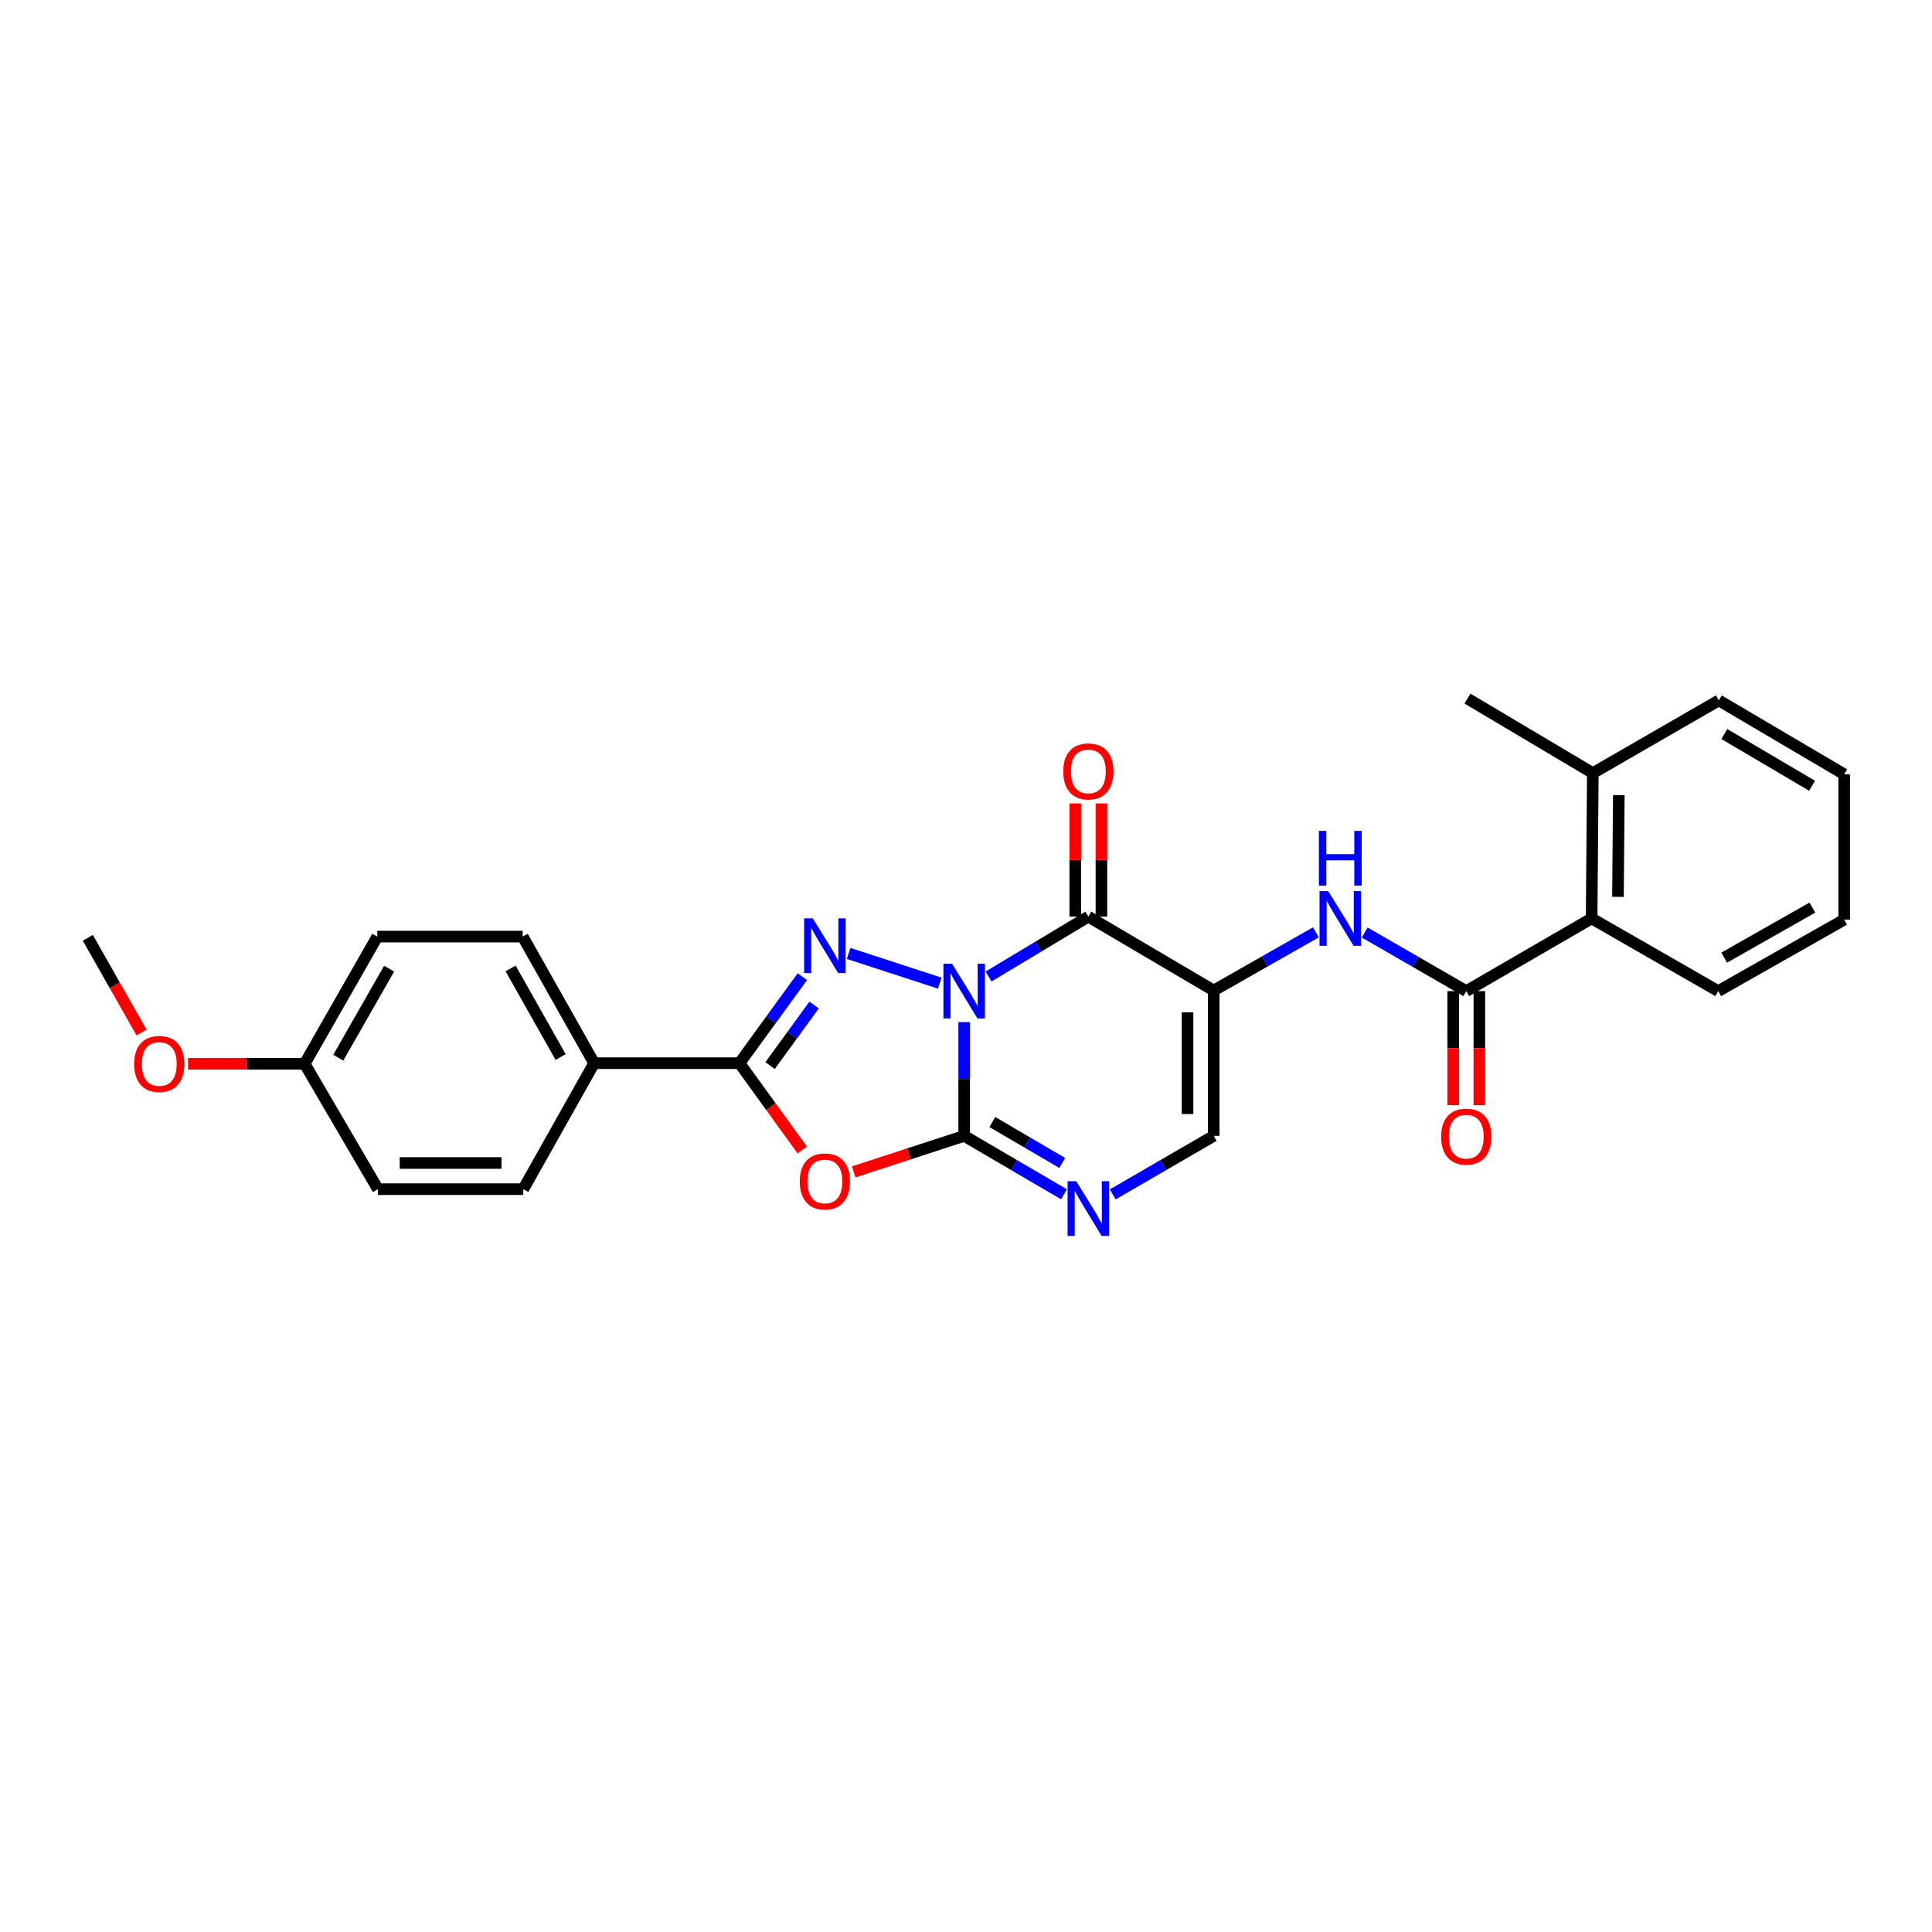<?xml version='1.0' encoding='iso-8859-1'?>
<svg version='1.1' baseProfile='full'
              xmlns='http://www.w3.org/2000/svg'
                      xmlns:rdkit='http://www.rdkit.org/xml'
                      xmlns:xlink='http://www.w3.org/1999/xlink'
                  xml:space='preserve'
width='1000px' height='1000px' viewBox='0 0 1000 1000'>
<!-- END OF HEADER -->
<rect style='opacity:1.0;fill:#FFFFFF;stroke:none' width='1000' height='1000' x='0' y='0'> </rect>
<path class='bond-0' d='M 499.06,529.031 L 499.06,558.478' style='fill:none;fill-rule:evenodd;stroke:#0000FF;stroke-width:6px;stroke-linecap:butt;stroke-linejoin:miter;stroke-opacity:1' />
<path class='bond-0' d='M 499.06,558.478 L 499.06,587.926' style='fill:none;fill-rule:evenodd;stroke:#000000;stroke-width:6px;stroke-linecap:butt;stroke-linejoin:miter;stroke-opacity:1' />
<path class='bond-1' d='M 486.424,508.877 L 439.263,493.498' style='fill:none;fill-rule:evenodd;stroke:#0000FF;stroke-width:6px;stroke-linecap:butt;stroke-linejoin:miter;stroke-opacity:1' />
<path class='bond-2' d='M 511.673,505.431 L 537.5,489.938' style='fill:none;fill-rule:evenodd;stroke:#0000FF;stroke-width:6px;stroke-linecap:butt;stroke-linejoin:miter;stroke-opacity:1' />
<path class='bond-2' d='M 537.5,489.938 L 563.327,474.446' style='fill:none;fill-rule:evenodd;stroke:#000000;stroke-width:6px;stroke-linecap:butt;stroke-linejoin:miter;stroke-opacity:1' />
<path class='bond-4' d='M 499.06,587.926 L 470.458,597.25' style='fill:none;fill-rule:evenodd;stroke:#000000;stroke-width:6px;stroke-linecap:butt;stroke-linejoin:miter;stroke-opacity:1' />
<path class='bond-4' d='M 470.458,597.25 L 441.856,606.574' style='fill:none;fill-rule:evenodd;stroke:#FF0000;stroke-width:6px;stroke-linecap:butt;stroke-linejoin:miter;stroke-opacity:1' />
<path class='bond-6' d='M 499.06,587.926 L 524.893,603.044' style='fill:none;fill-rule:evenodd;stroke:#000000;stroke-width:6px;stroke-linecap:butt;stroke-linejoin:miter;stroke-opacity:1' />
<path class='bond-6' d='M 524.893,603.044 L 550.726,618.162' style='fill:none;fill-rule:evenodd;stroke:#0000FF;stroke-width:6px;stroke-linecap:butt;stroke-linejoin:miter;stroke-opacity:1' />
<path class='bond-6' d='M 513.65,580.773 L 531.733,591.356' style='fill:none;fill-rule:evenodd;stroke:#000000;stroke-width:6px;stroke-linecap:butt;stroke-linejoin:miter;stroke-opacity:1' />
<path class='bond-6' d='M 531.733,591.356 L 549.816,601.939' style='fill:none;fill-rule:evenodd;stroke:#0000FF;stroke-width:6px;stroke-linecap:butt;stroke-linejoin:miter;stroke-opacity:1' />
<path class='bond-5' d='M 415.302,505.525 L 399.03,527.913' style='fill:none;fill-rule:evenodd;stroke:#0000FF;stroke-width:6px;stroke-linecap:butt;stroke-linejoin:miter;stroke-opacity:1' />
<path class='bond-5' d='M 399.03,527.913 L 382.758,550.3' style='fill:none;fill-rule:evenodd;stroke:#000000;stroke-width:6px;stroke-linecap:butt;stroke-linejoin:miter;stroke-opacity:1' />
<path class='bond-5' d='M 421.375,520.204 L 409.985,535.875' style='fill:none;fill-rule:evenodd;stroke:#0000FF;stroke-width:6px;stroke-linecap:butt;stroke-linejoin:miter;stroke-opacity:1' />
<path class='bond-5' d='M 409.985,535.875 L 398.594,551.546' style='fill:none;fill-rule:evenodd;stroke:#000000;stroke-width:6px;stroke-linecap:butt;stroke-linejoin:miter;stroke-opacity:1' />
<path class='bond-3' d='M 563.327,474.446 L 628.212,512.681' style='fill:none;fill-rule:evenodd;stroke:#000000;stroke-width:6px;stroke-linecap:butt;stroke-linejoin:miter;stroke-opacity:1' />
<path class='bond-12' d='M 570.098,474.446 L 570.098,445.144' style='fill:none;fill-rule:evenodd;stroke:#000000;stroke-width:6px;stroke-linecap:butt;stroke-linejoin:miter;stroke-opacity:1' />
<path class='bond-12' d='M 570.098,445.144 L 570.098,415.842' style='fill:none;fill-rule:evenodd;stroke:#FF0000;stroke-width:6px;stroke-linecap:butt;stroke-linejoin:miter;stroke-opacity:1' />
<path class='bond-12' d='M 556.556,474.446 L 556.556,445.144' style='fill:none;fill-rule:evenodd;stroke:#000000;stroke-width:6px;stroke-linecap:butt;stroke-linejoin:miter;stroke-opacity:1' />
<path class='bond-12' d='M 556.556,445.144 L 556.556,415.842' style='fill:none;fill-rule:evenodd;stroke:#FF0000;stroke-width:6px;stroke-linecap:butt;stroke-linejoin:miter;stroke-opacity:1' />
<path class='bond-8' d='M 628.212,512.681 L 654.661,497.624' style='fill:none;fill-rule:evenodd;stroke:#000000;stroke-width:6px;stroke-linecap:butt;stroke-linejoin:miter;stroke-opacity:1' />
<path class='bond-8' d='M 654.661,497.624 L 681.111,482.566' style='fill:none;fill-rule:evenodd;stroke:#0000FF;stroke-width:6px;stroke-linecap:butt;stroke-linejoin:miter;stroke-opacity:1' />
<path class='bond-9' d='M 628.212,512.681 L 628.212,587.926' style='fill:none;fill-rule:evenodd;stroke:#000000;stroke-width:6px;stroke-linecap:butt;stroke-linejoin:miter;stroke-opacity:1' />
<path class='bond-9' d='M 614.669,523.968 L 614.669,576.639' style='fill:none;fill-rule:evenodd;stroke:#000000;stroke-width:6px;stroke-linecap:butt;stroke-linejoin:miter;stroke-opacity:1' />
<path class='bond-27' d='M 415.242,595.224 L 399,572.762' style='fill:none;fill-rule:evenodd;stroke:#FF0000;stroke-width:6px;stroke-linecap:butt;stroke-linejoin:miter;stroke-opacity:1' />
<path class='bond-27' d='M 399,572.762 L 382.758,550.3' style='fill:none;fill-rule:evenodd;stroke:#000000;stroke-width:6px;stroke-linecap:butt;stroke-linejoin:miter;stroke-opacity:1' />
<path class='bond-11' d='M 382.758,550.3 L 307.528,550.3' style='fill:none;fill-rule:evenodd;stroke:#000000;stroke-width:6px;stroke-linecap:butt;stroke-linejoin:miter;stroke-opacity:1' />
<path class='bond-28' d='M 575.942,618.225 L 602.077,603.075' style='fill:none;fill-rule:evenodd;stroke:#0000FF;stroke-width:6px;stroke-linecap:butt;stroke-linejoin:miter;stroke-opacity:1' />
<path class='bond-28' d='M 602.077,603.075 L 628.212,587.926' style='fill:none;fill-rule:evenodd;stroke:#000000;stroke-width:6px;stroke-linecap:butt;stroke-linejoin:miter;stroke-opacity:1' />
<path class='bond-7' d='M 758.936,512.997 L 732.647,497.829' style='fill:none;fill-rule:evenodd;stroke:#000000;stroke-width:6px;stroke-linecap:butt;stroke-linejoin:miter;stroke-opacity:1' />
<path class='bond-7' d='M 732.647,497.829 L 706.358,482.661' style='fill:none;fill-rule:evenodd;stroke:#0000FF;stroke-width:6px;stroke-linecap:butt;stroke-linejoin:miter;stroke-opacity:1' />
<path class='bond-10' d='M 758.936,512.997 L 823.821,475.379' style='fill:none;fill-rule:evenodd;stroke:#000000;stroke-width:6px;stroke-linecap:butt;stroke-linejoin:miter;stroke-opacity:1' />
<path class='bond-13' d='M 752.165,512.997 L 752.165,542.516' style='fill:none;fill-rule:evenodd;stroke:#000000;stroke-width:6px;stroke-linecap:butt;stroke-linejoin:miter;stroke-opacity:1' />
<path class='bond-13' d='M 752.165,542.516 L 752.165,572.034' style='fill:none;fill-rule:evenodd;stroke:#FF0000;stroke-width:6px;stroke-linecap:butt;stroke-linejoin:miter;stroke-opacity:1' />
<path class='bond-13' d='M 765.708,512.997 L 765.708,542.516' style='fill:none;fill-rule:evenodd;stroke:#000000;stroke-width:6px;stroke-linecap:butt;stroke-linejoin:miter;stroke-opacity:1' />
<path class='bond-13' d='M 765.708,542.516 L 765.708,572.034' style='fill:none;fill-rule:evenodd;stroke:#FF0000;stroke-width:6px;stroke-linecap:butt;stroke-linejoin:miter;stroke-opacity:1' />
<path class='bond-14' d='M 823.821,475.379 L 824.445,400.157' style='fill:none;fill-rule:evenodd;stroke:#000000;stroke-width:6px;stroke-linecap:butt;stroke-linejoin:miter;stroke-opacity:1' />
<path class='bond-14' d='M 837.457,464.208 L 837.894,411.552' style='fill:none;fill-rule:evenodd;stroke:#000000;stroke-width:6px;stroke-linecap:butt;stroke-linejoin:miter;stroke-opacity:1' />
<path class='bond-21' d='M 823.821,475.379 L 889.345,512.997' style='fill:none;fill-rule:evenodd;stroke:#000000;stroke-width:6px;stroke-linecap:butt;stroke-linejoin:miter;stroke-opacity:1' />
<path class='bond-15' d='M 307.528,550.3 L 270.542,484.783' style='fill:none;fill-rule:evenodd;stroke:#000000;stroke-width:6px;stroke-linecap:butt;stroke-linejoin:miter;stroke-opacity:1' />
<path class='bond-15' d='M 290.187,547.13 L 264.296,501.269' style='fill:none;fill-rule:evenodd;stroke:#000000;stroke-width:6px;stroke-linecap:butt;stroke-linejoin:miter;stroke-opacity:1' />
<path class='bond-16' d='M 307.528,550.3 L 270.85,615.508' style='fill:none;fill-rule:evenodd;stroke:#000000;stroke-width:6px;stroke-linecap:butt;stroke-linejoin:miter;stroke-opacity:1' />
<path class='bond-22' d='M 824.445,400.157 L 759.561,361.59' style='fill:none;fill-rule:evenodd;stroke:#000000;stroke-width:6px;stroke-linecap:butt;stroke-linejoin:miter;stroke-opacity:1' />
<path class='bond-23' d='M 824.445,400.157 L 889.661,362.531' style='fill:none;fill-rule:evenodd;stroke:#000000;stroke-width:6px;stroke-linecap:butt;stroke-linejoin:miter;stroke-opacity:1' />
<path class='bond-19' d='M 270.542,484.783 L 195.297,484.783' style='fill:none;fill-rule:evenodd;stroke:#000000;stroke-width:6px;stroke-linecap:butt;stroke-linejoin:miter;stroke-opacity:1' />
<path class='bond-18' d='M 270.85,615.508 L 195.613,615.508' style='fill:none;fill-rule:evenodd;stroke:#000000;stroke-width:6px;stroke-linecap:butt;stroke-linejoin:miter;stroke-opacity:1' />
<path class='bond-18' d='M 259.565,601.965 L 206.898,601.965' style='fill:none;fill-rule:evenodd;stroke:#000000;stroke-width:6px;stroke-linecap:butt;stroke-linejoin:miter;stroke-opacity:1' />
<path class='bond-17' d='M 157.686,550.624 L 195.613,615.508' style='fill:none;fill-rule:evenodd;stroke:#000000;stroke-width:6px;stroke-linecap:butt;stroke-linejoin:miter;stroke-opacity:1' />
<path class='bond-20' d='M 157.686,550.624 L 127.504,550.624' style='fill:none;fill-rule:evenodd;stroke:#000000;stroke-width:6px;stroke-linecap:butt;stroke-linejoin:miter;stroke-opacity:1' />
<path class='bond-20' d='M 127.504,550.624 L 97.322,550.624' style='fill:none;fill-rule:evenodd;stroke:#FF0000;stroke-width:6px;stroke-linecap:butt;stroke-linejoin:miter;stroke-opacity:1' />
<path class='bond-29' d='M 157.686,550.624 L 195.297,484.783' style='fill:none;fill-rule:evenodd;stroke:#000000;stroke-width:6px;stroke-linecap:butt;stroke-linejoin:miter;stroke-opacity:1' />
<path class='bond-29' d='M 175.087,547.465 L 201.415,501.377' style='fill:none;fill-rule:evenodd;stroke:#000000;stroke-width:6px;stroke-linecap:butt;stroke-linejoin:miter;stroke-opacity:1' />
<path class='bond-24' d='M 73.257,534.429 L 59.356,509.919' style='fill:none;fill-rule:evenodd;stroke:#FF0000;stroke-width:6px;stroke-linecap:butt;stroke-linejoin:miter;stroke-opacity:1' />
<path class='bond-24' d='M 59.356,509.919 L 45.455,485.408' style='fill:none;fill-rule:evenodd;stroke:#000000;stroke-width:6px;stroke-linecap:butt;stroke-linejoin:miter;stroke-opacity:1' />
<path class='bond-25' d='M 889.345,512.997 L 954.545,476.003' style='fill:none;fill-rule:evenodd;stroke:#000000;stroke-width:6px;stroke-linecap:butt;stroke-linejoin:miter;stroke-opacity:1' />
<path class='bond-25' d='M 892.442,495.669 L 938.082,469.774' style='fill:none;fill-rule:evenodd;stroke:#000000;stroke-width:6px;stroke-linecap:butt;stroke-linejoin:miter;stroke-opacity:1' />
<path class='bond-30' d='M 889.661,362.531 L 954.545,400.781' style='fill:none;fill-rule:evenodd;stroke:#000000;stroke-width:6px;stroke-linecap:butt;stroke-linejoin:miter;stroke-opacity:1' />
<path class='bond-30' d='M 892.516,379.935 L 937.935,406.71' style='fill:none;fill-rule:evenodd;stroke:#000000;stroke-width:6px;stroke-linecap:butt;stroke-linejoin:miter;stroke-opacity:1' />
<path class='bond-26' d='M 954.545,476.003 L 954.545,400.781' style='fill:none;fill-rule:evenodd;stroke:#000000;stroke-width:6px;stroke-linecap:butt;stroke-linejoin:miter;stroke-opacity:1' />
<path  class='atom-0' d='M 492.8 498.837
L 502.08 513.837
Q 503 515.317, 504.48 517.997
Q 505.96 520.677, 506.04 520.837
L 506.04 498.837
L 509.8 498.837
L 509.8 527.157
L 505.92 527.157
L 495.96 510.757
Q 494.8 508.837, 493.56 506.637
Q 492.36 504.437, 492 503.757
L 492 527.157
L 488.32 527.157
L 488.32 498.837
L 492.8 498.837
' fill='#0000FF'/>
<path  class='atom-2' d='M 420.7 475.326
L 429.98 490.326
Q 430.9 491.806, 432.38 494.486
Q 433.86 497.166, 433.94 497.326
L 433.94 475.326
L 437.7 475.326
L 437.7 503.646
L 433.82 503.646
L 423.86 487.246
Q 422.7 485.326, 421.46 483.126
Q 420.26 480.926, 419.9 480.246
L 419.9 503.646
L 416.22 503.646
L 416.22 475.326
L 420.7 475.326
' fill='#0000FF'/>
<path  class='atom-5' d='M 413.96 611.51
Q 413.96 604.71, 417.32 600.91
Q 420.68 597.11, 426.96 597.11
Q 433.24 597.11, 436.6 600.91
Q 439.96 604.71, 439.96 611.51
Q 439.96 618.39, 436.56 622.31
Q 433.16 626.19, 426.96 626.19
Q 420.72 626.19, 417.32 622.31
Q 413.96 618.43, 413.96 611.51
M 426.96 622.99
Q 431.28 622.99, 433.6 620.11
Q 435.96 617.19, 435.96 611.51
Q 435.96 605.95, 433.6 603.15
Q 431.28 600.31, 426.96 600.31
Q 422.64 600.31, 420.28 603.11
Q 417.96 605.91, 417.96 611.51
Q 417.96 617.23, 420.28 620.11
Q 422.64 622.99, 426.96 622.99
' fill='#FF0000'/>
<path  class='atom-7' d='M 557.067 611.377
L 566.347 626.377
Q 567.267 627.857, 568.747 630.537
Q 570.227 633.217, 570.307 633.377
L 570.307 611.377
L 574.067 611.377
L 574.067 639.697
L 570.187 639.697
L 560.227 623.297
Q 559.067 621.377, 557.827 619.177
Q 556.627 616.977, 556.267 616.297
L 556.267 639.697
L 552.587 639.697
L 552.587 611.377
L 557.067 611.377
' fill='#0000FF'/>
<path  class='atom-9' d='M 687.476 461.219
L 696.756 476.219
Q 697.676 477.699, 699.156 480.379
Q 700.636 483.059, 700.716 483.219
L 700.716 461.219
L 704.476 461.219
L 704.476 489.539
L 700.596 489.539
L 690.636 473.139
Q 689.476 471.219, 688.236 469.019
Q 687.036 466.819, 686.676 466.139
L 686.676 489.539
L 682.996 489.539
L 682.996 461.219
L 687.476 461.219
' fill='#0000FF'/>
<path  class='atom-9' d='M 682.656 430.067
L 686.496 430.067
L 686.496 442.107
L 700.976 442.107
L 700.976 430.067
L 704.816 430.067
L 704.816 458.387
L 700.976 458.387
L 700.976 445.307
L 686.496 445.307
L 686.496 458.387
L 682.656 458.387
L 682.656 430.067
' fill='#0000FF'/>
<path  class='atom-13' d='M 550.327 399.281
Q 550.327 392.481, 553.687 388.681
Q 557.047 384.881, 563.327 384.881
Q 569.607 384.881, 572.967 388.681
Q 576.327 392.481, 576.327 399.281
Q 576.327 406.161, 572.927 410.081
Q 569.527 413.961, 563.327 413.961
Q 557.087 413.961, 553.687 410.081
Q 550.327 406.201, 550.327 399.281
M 563.327 410.761
Q 567.647 410.761, 569.967 407.881
Q 572.327 404.961, 572.327 399.281
Q 572.327 393.721, 569.967 390.921
Q 567.647 388.081, 563.327 388.081
Q 559.007 388.081, 556.647 390.881
Q 554.327 393.681, 554.327 399.281
Q 554.327 405.001, 556.647 407.881
Q 559.007 410.761, 563.327 410.761
' fill='#FF0000'/>
<path  class='atom-14' d='M 745.936 588.315
Q 745.936 581.515, 749.296 577.715
Q 752.656 573.915, 758.936 573.915
Q 765.216 573.915, 768.576 577.715
Q 771.936 581.515, 771.936 588.315
Q 771.936 595.195, 768.536 599.115
Q 765.136 602.995, 758.936 602.995
Q 752.696 602.995, 749.296 599.115
Q 745.936 595.235, 745.936 588.315
M 758.936 599.795
Q 763.256 599.795, 765.576 596.915
Q 767.936 593.995, 767.936 588.315
Q 767.936 582.755, 765.576 579.955
Q 763.256 577.115, 758.936 577.115
Q 754.616 577.115, 752.256 579.915
Q 749.936 582.715, 749.936 588.315
Q 749.936 594.035, 752.256 596.915
Q 754.616 599.795, 758.936 599.795
' fill='#FF0000'/>
<path  class='atom-21' d='M 69.441 550.704
Q 69.441 543.904, 72.801 540.104
Q 76.161 536.304, 82.441 536.304
Q 88.721 536.304, 92.081 540.104
Q 95.441 543.904, 95.441 550.704
Q 95.441 557.584, 92.041 561.504
Q 88.641 565.384, 82.441 565.384
Q 76.201 565.384, 72.801 561.504
Q 69.441 557.624, 69.441 550.704
M 82.441 562.184
Q 86.761 562.184, 89.081 559.304
Q 91.441 556.384, 91.441 550.704
Q 91.441 545.144, 89.081 542.344
Q 86.761 539.504, 82.441 539.504
Q 78.121 539.504, 75.761 542.304
Q 73.441 545.104, 73.441 550.704
Q 73.441 556.424, 75.761 559.304
Q 78.121 562.184, 82.441 562.184
' fill='#FF0000'/>
</svg>
